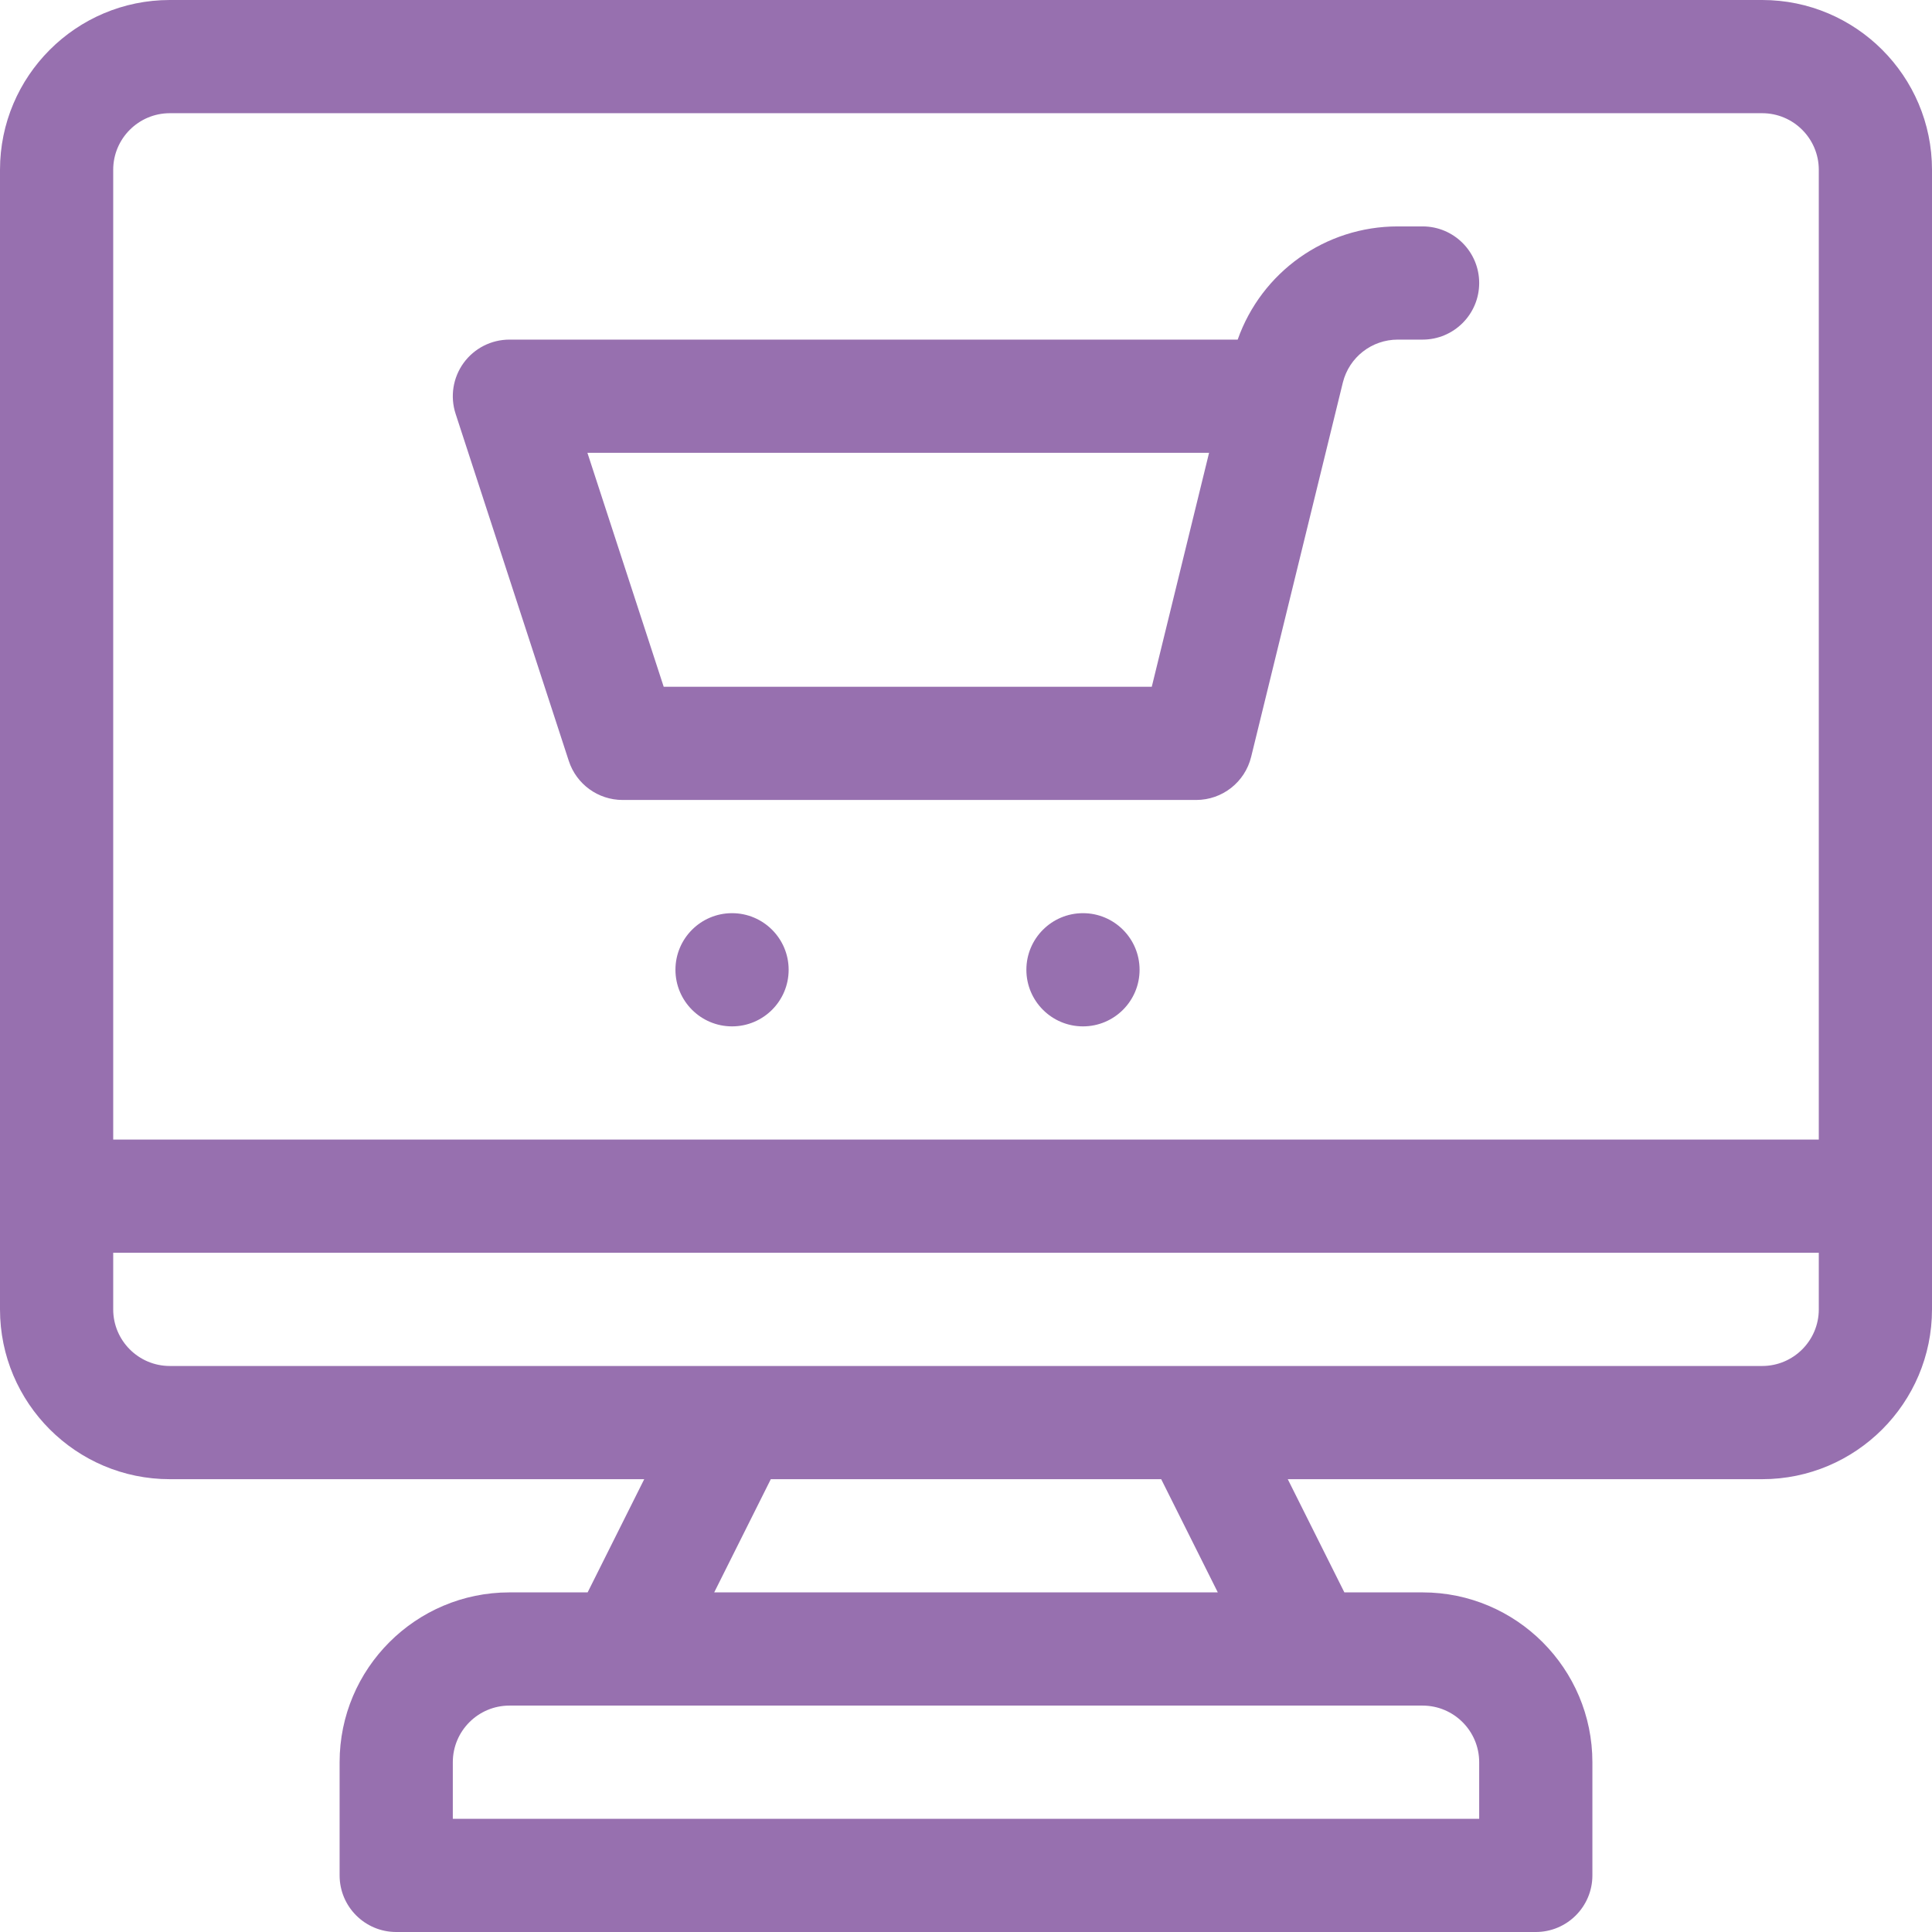 <svg xmlns="http://www.w3.org/2000/svg" width="64" height="64" viewBox="0 0 64 64" fill="none"><path d="M58.375 0H5.625C2.523 0 0 2.523 0 5.625V43.375C0 46.477 2.523 49 5.625 49H21.341L19.466 52.75H16.875C13.773 52.75 11.25 55.273 11.25 58.375V62.125C11.25 63.16 12.089 64 13.125 64H50.875C51.91 64 52.75 63.16 52.75 62.125V58.375C52.75 55.273 50.227 52.75 47.125 52.75H44.534L42.659 49H58.375C61.477 49 64 46.477 64 43.375V5.625C64 2.523 61.477 0 58.375 0ZM47.125 56.5C48.159 56.5 49 57.341 49 58.375V60.25H15V58.375C15 57.341 15.841 56.5 16.875 56.5C17.616 56.5 45.819 56.5 47.125 56.5ZM23.659 52.75L25.534 49H38.466L40.341 52.75H23.659ZM60.25 43.375C60.25 44.409 59.409 45.25 58.375 45.25C57.653 45.25 6.346 45.25 5.625 45.25C4.591 45.25 3.75 44.409 3.75 43.375V41.5H60.25V43.375ZM60.25 37.75H3.75V5.625C3.75 4.591 4.591 3.75 5.625 3.75H58.375C59.409 3.75 60.25 4.591 60.25 5.625V37.75Z" fill="#9770AF"></path><path d="M47.125 7.5H46.303C43.899 7.5 41.79 9.014 41 11.25H16.875C16.274 11.25 15.71 11.538 15.357 12.024C15.005 12.51 14.906 13.135 15.092 13.706L18.842 25.206C19.094 25.978 19.813 26.5 20.625 26.5H39.625C40.489 26.5 41.241 25.91 41.446 25.071L44.484 12.67C44.693 11.834 45.441 11.25 46.303 11.25H47.125C48.16 11.25 49 10.411 49 9.375C49 8.339 48.16 7.5 47.125 7.5ZM38.154 22.75H21.986L19.459 15H40.052L38.154 22.75Z" fill="#9770AF"></path><path d="M35.875 34C36.91 34 37.75 33.16 37.75 32.125C37.75 31.09 36.91 30.25 35.875 30.25C34.84 30.25 34 31.09 34 32.125C34 33.16 34.84 34 35.875 34Z" fill="#9770AF"></path><path d="M24.25 34C25.285 34 26.125 33.16 26.125 32.125C26.125 31.09 25.285 30.25 24.25 30.25C23.215 30.25 22.375 31.09 22.375 32.125C22.375 33.16 23.215 34 24.25 34Z" fill="#9770AF"></path></svg>